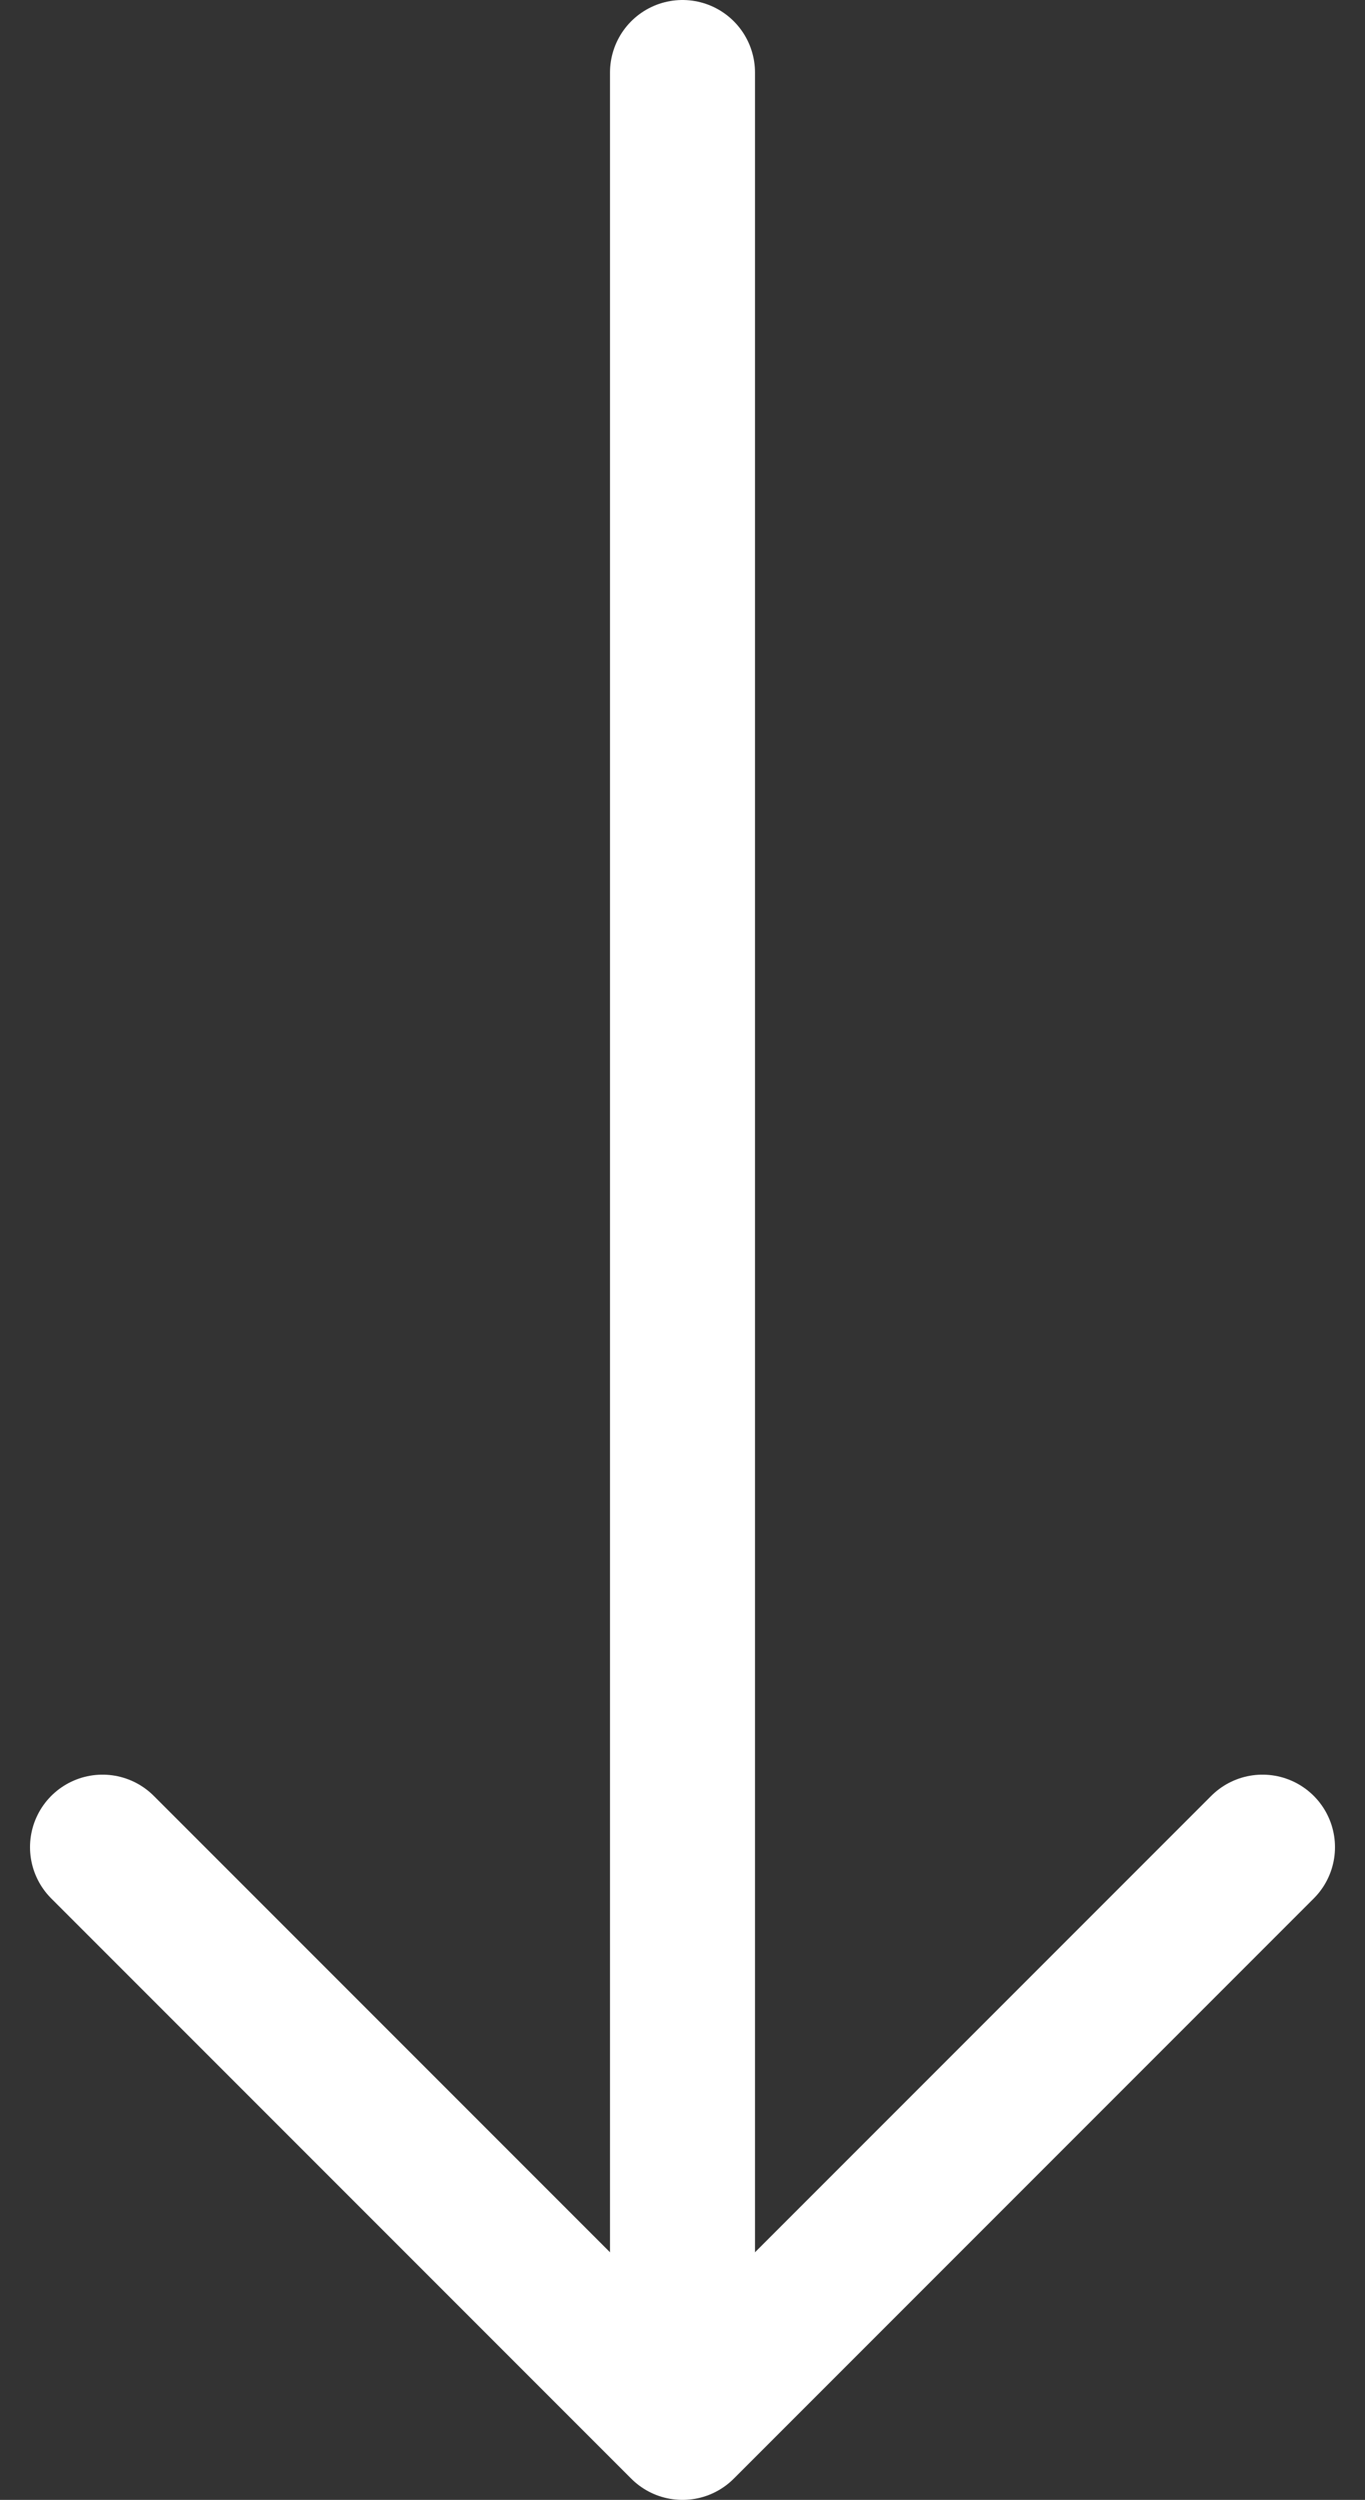 <svg xmlns="http://www.w3.org/2000/svg" width="18.828" height="34.469" viewBox="0 0 18.828 34.469">
  <rect x="0" y="0" width="18.828" height="34.469" fill="#333333" stroke="none"/>
  <g id="Group_1278" data-name="Group 1278" transform="translate(-356.086 -961.5)">
    <line id="Line_155" data-name="Line 155" y2="30.469" transform="translate(365.5 962.5)" fill="none" stroke="#fff" stroke-linecap="round" stroke-width="2"/>
    <path id="Path_1797" data-name="Path 1797" d="M-9531.879,1069.969l8,8,8-8" transform="translate(9889.379 -83)" fill="none" stroke="#fff" stroke-linecap="round" stroke-linejoin="round" stroke-width="2"/>
  </g>
</svg>
